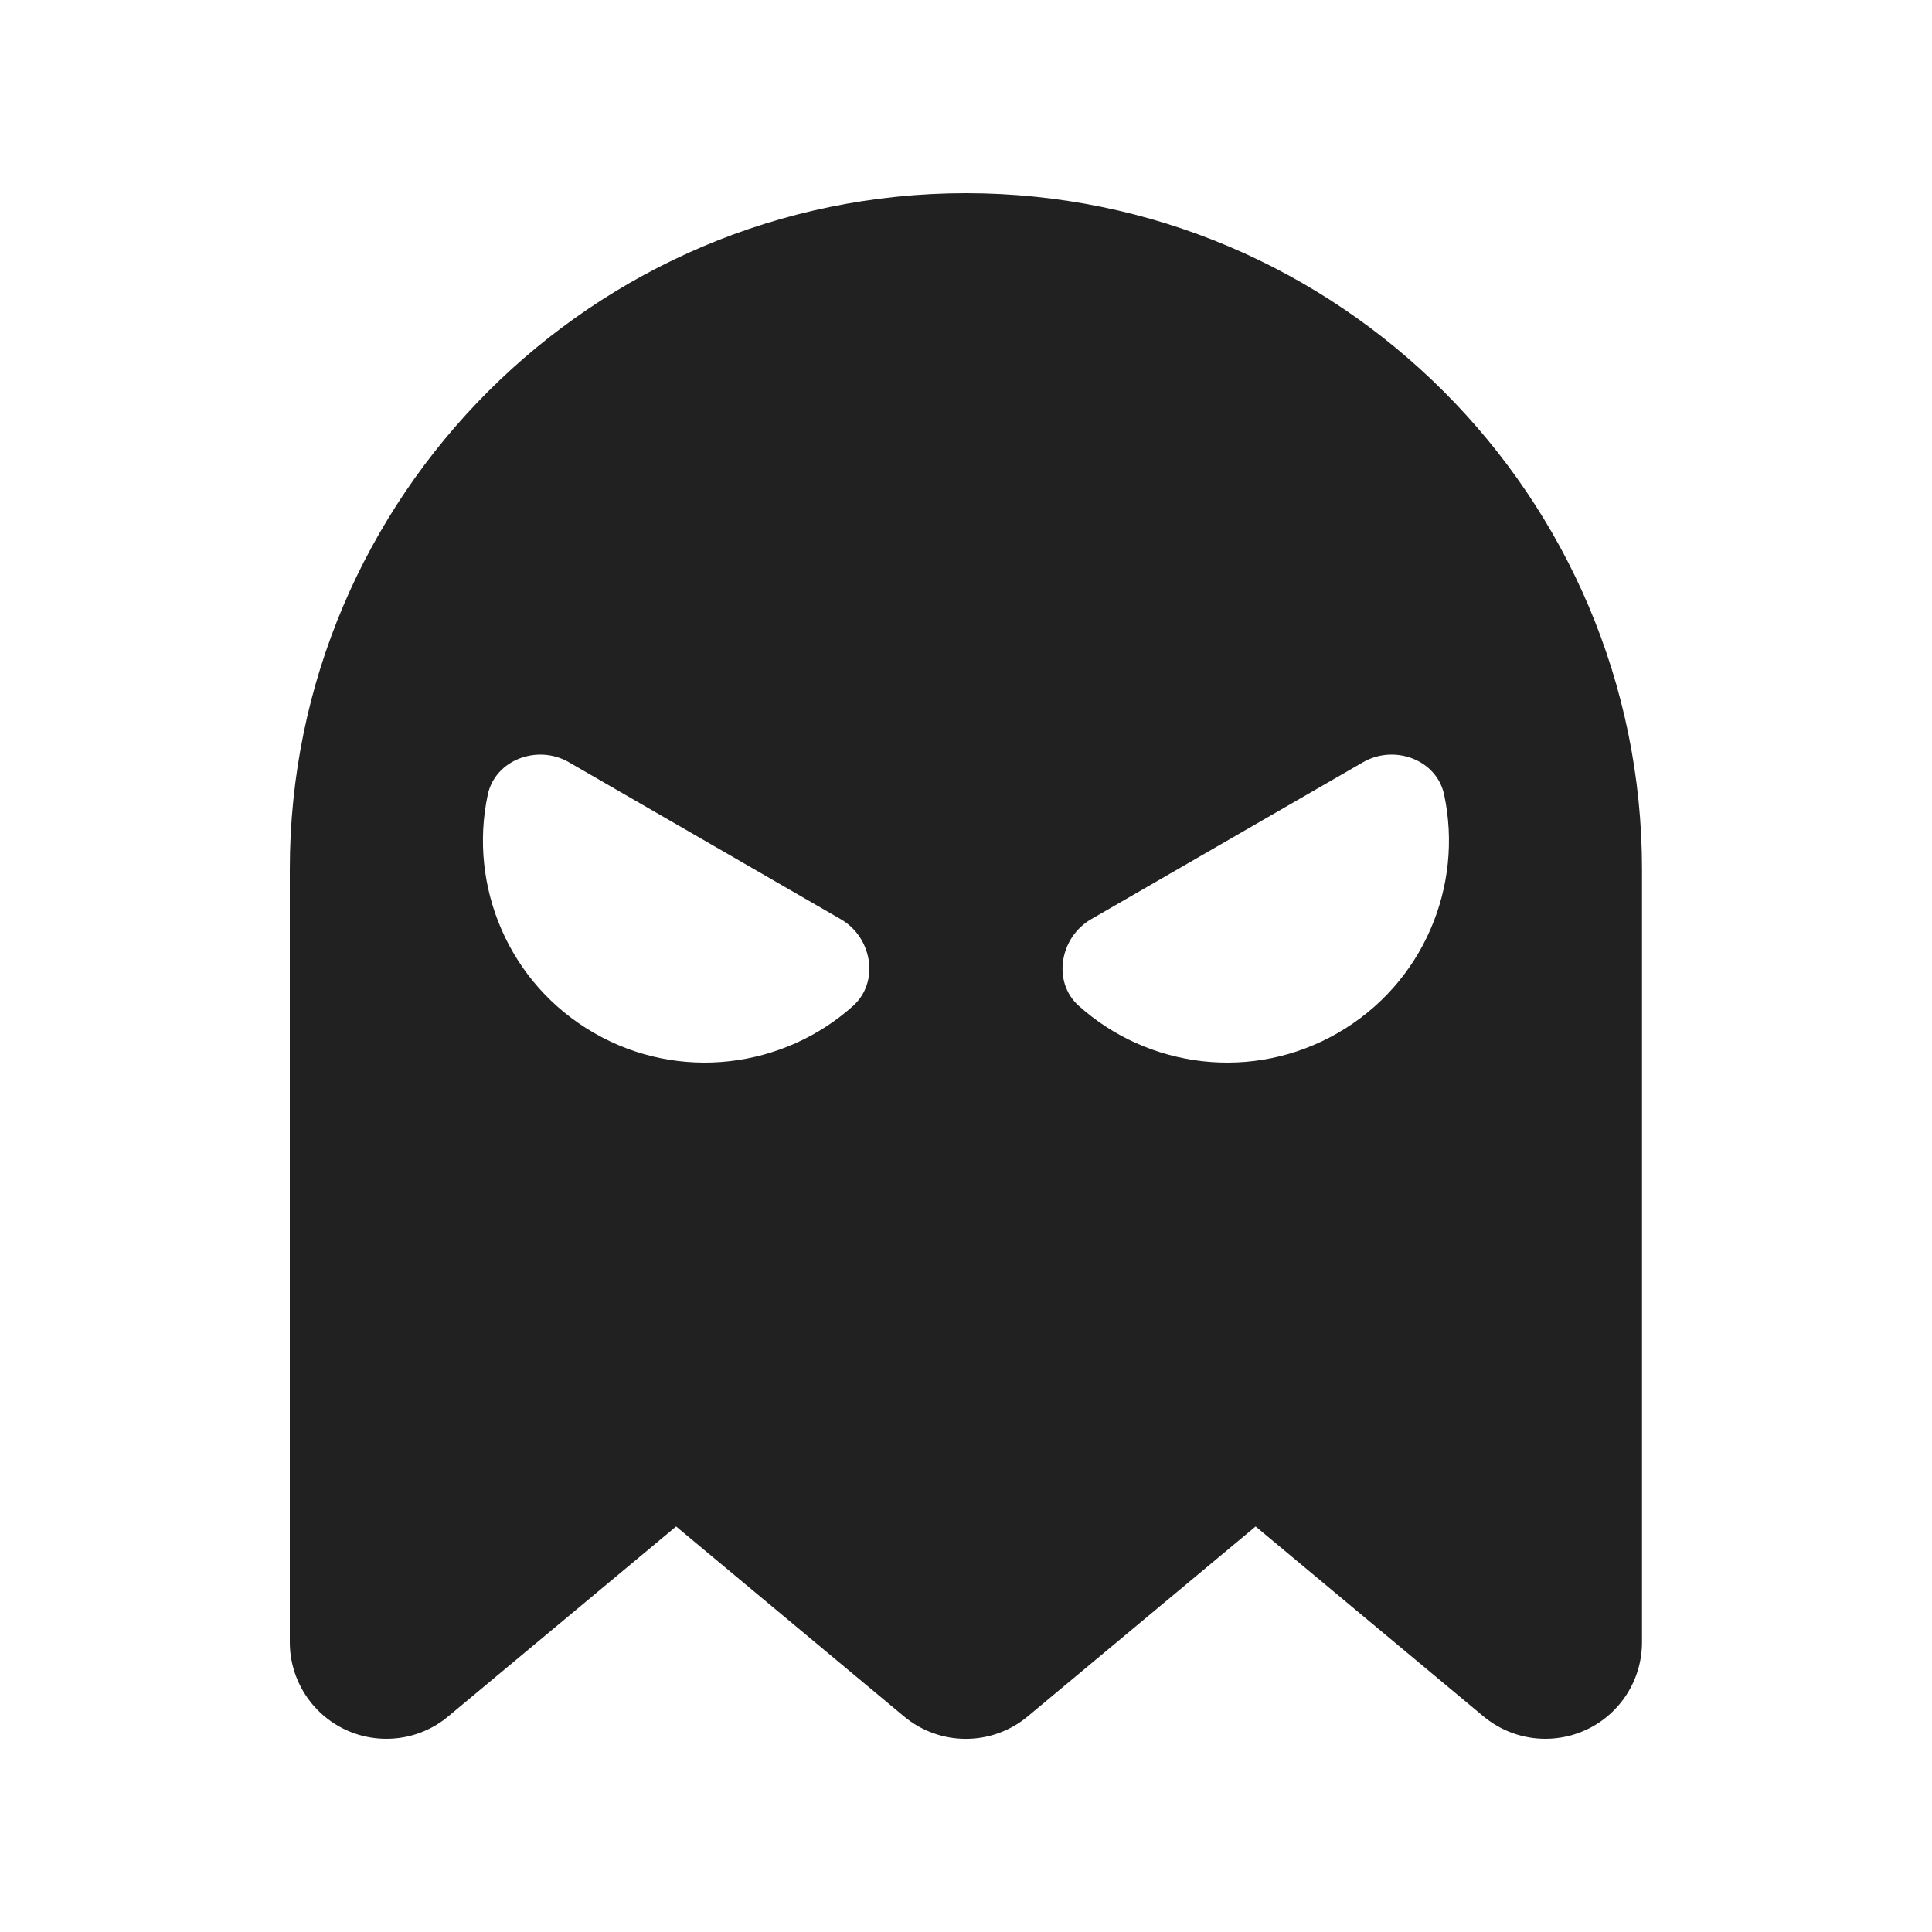 <svg viewBox="0 0 20 20" width="32" height="32" xmlns="http://www.w3.org/2000/svg"><title>20 ghost enraged</title><g class="nc-icon-wrapper" fill="#212121"><path fill="#212121" stroke-width="0" d="m10,2c-3.859,0-7,3.14-7,7v8c0,.388.225.741.576.906.349.163.766.112,1.064-.138l2.359-1.966,2.359,1.966c.371.31.91.31,1.281,0l2.359-1.966,2.359,1.966c.184.153.411.232.641.232.144,0,.289-.031.424-.094.352-.165.576-.518.576-.906v-8c0-3.86-3.141-7-7-7Zm-1.168,8.412c-.719.646-1.801.79-2.684.28s-1.3-1.518-1.099-2.464c.077-.365.517-.524.839-.338l2.816,1.626c.323.186.404.646.128.896Zm5.019.28c-.883.51-1.965.366-2.684-.28-.277-.249-.195-.71.128-.896l2.816-1.626c.323-.186.762-.028.839.338.201.946-.216,1.954-1.099,2.464Z"></path></g></svg>